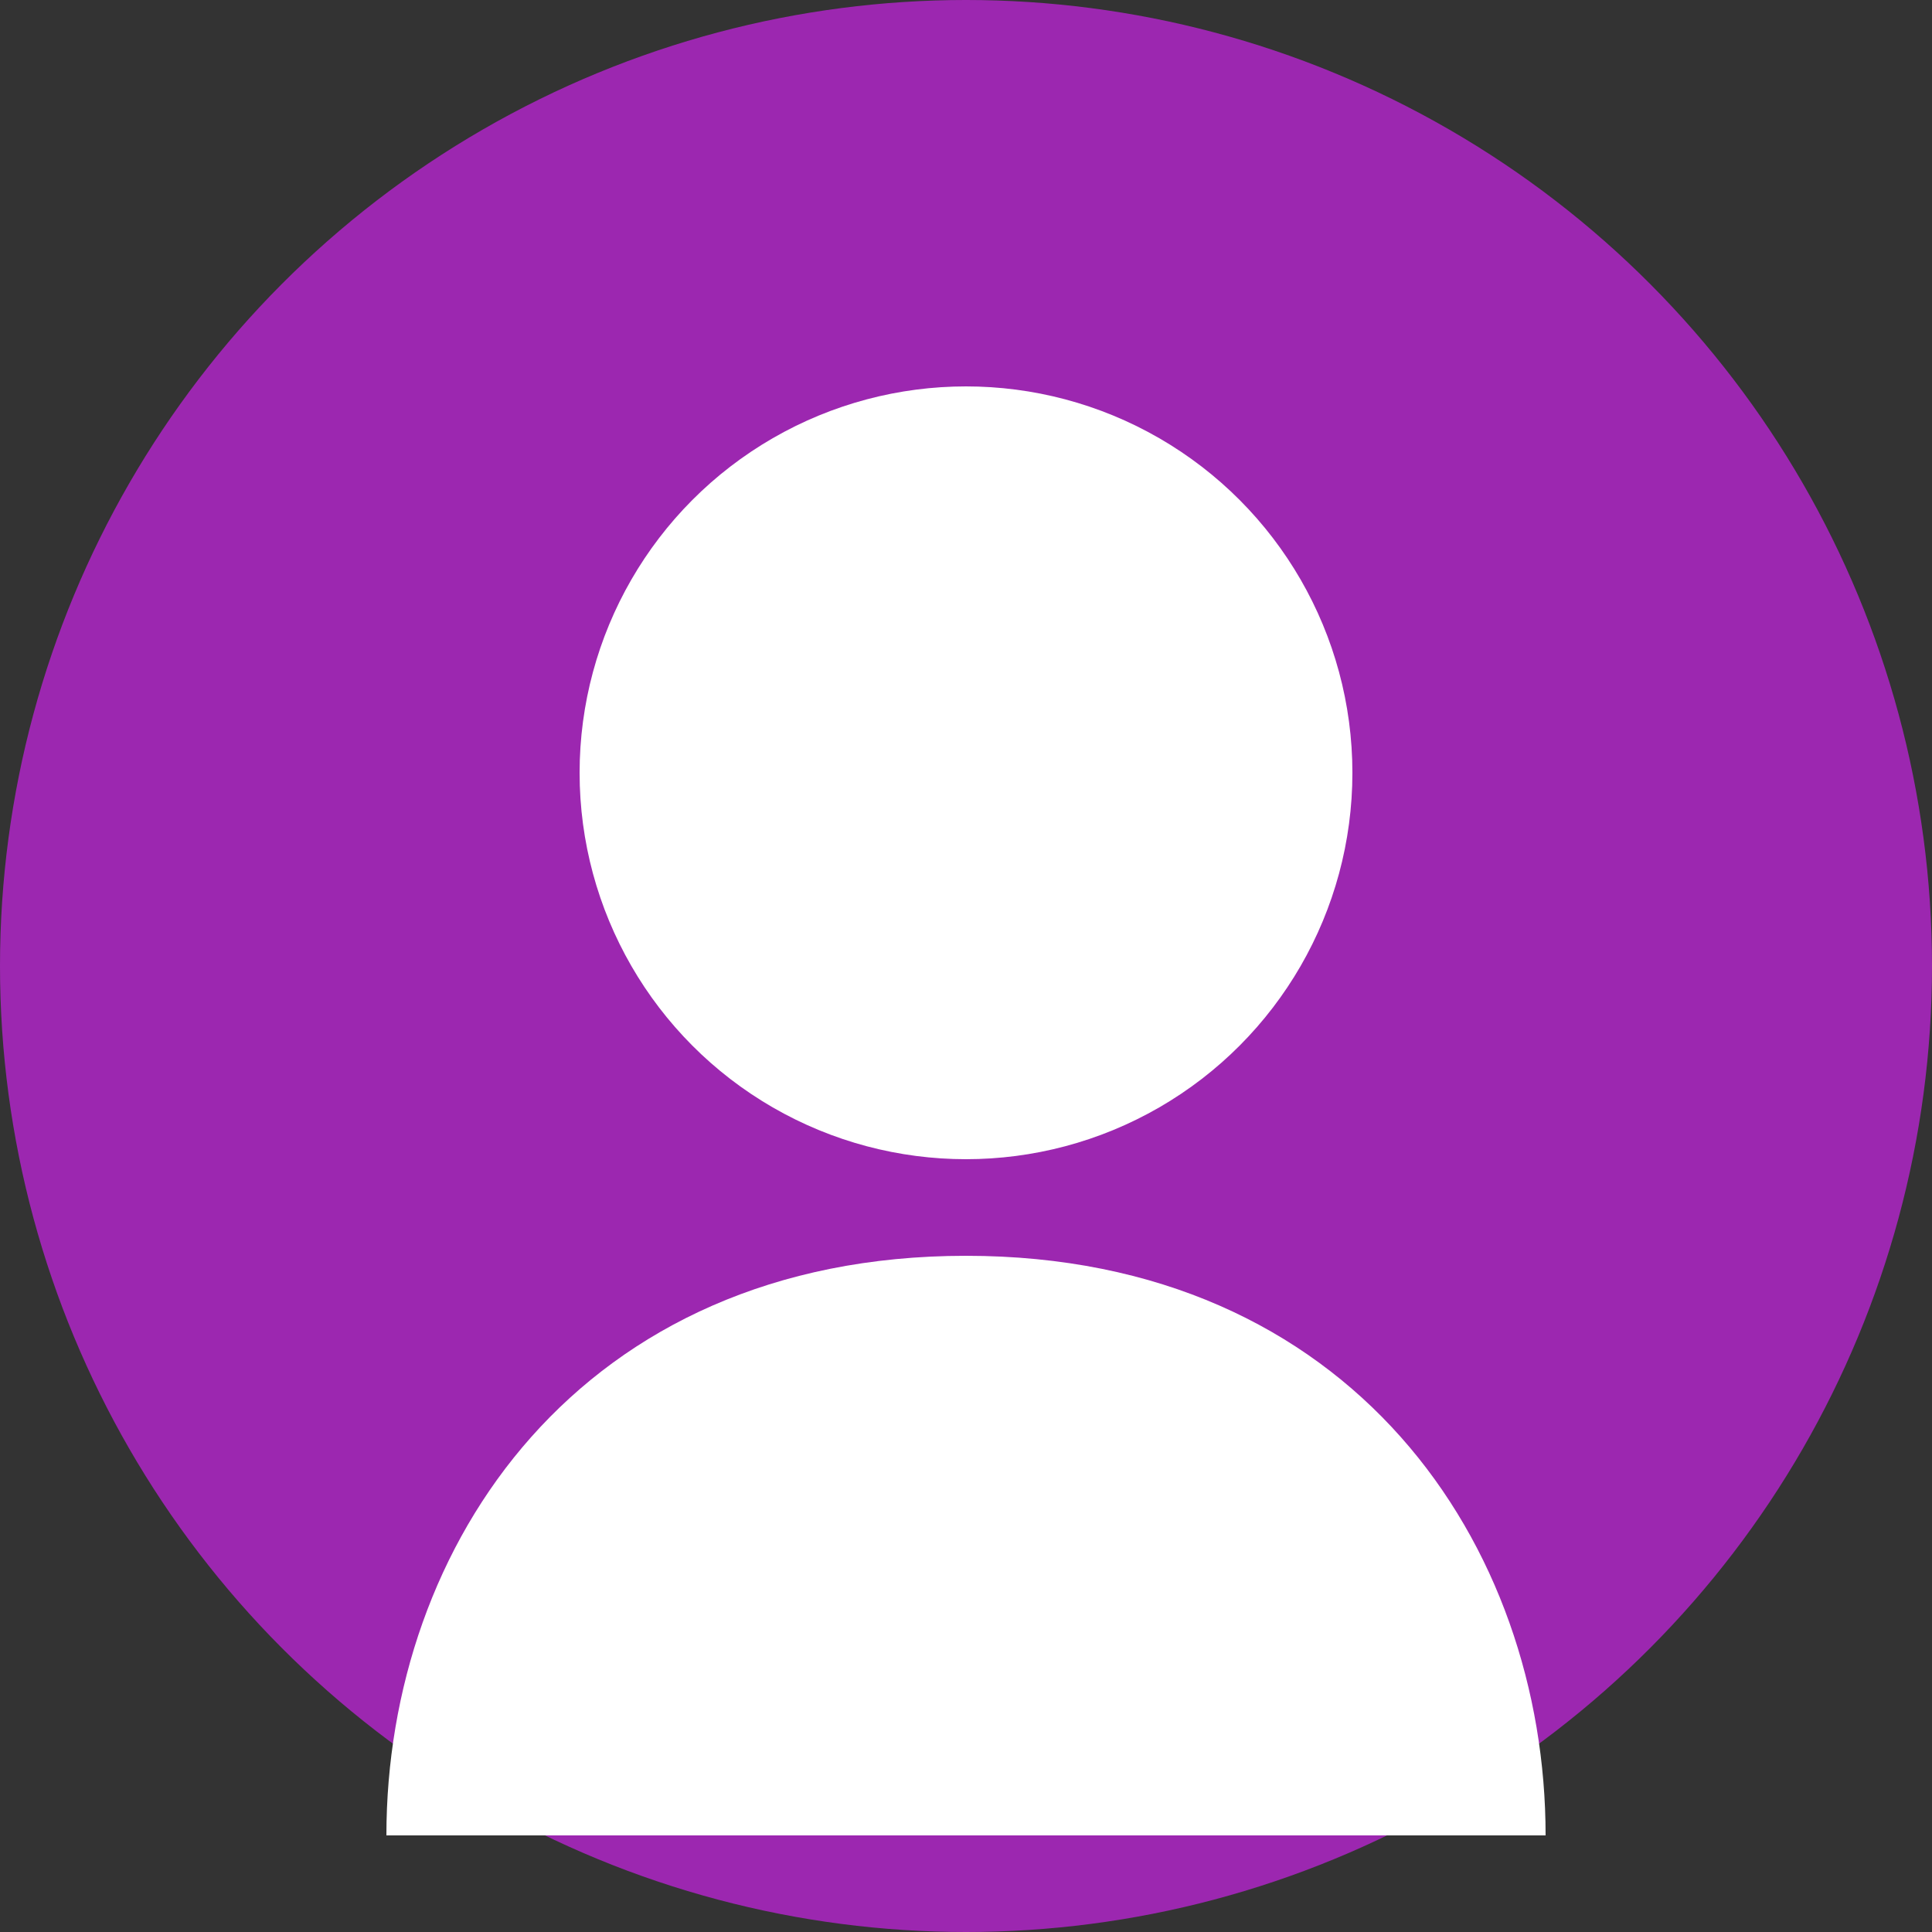 <svg width="100" height="100" viewBox="0 0 100 100" xmlns="http://www.w3.org/2000/svg">
  <rect x="0" y="0" width="100" height="100" fill="#333333" stroke="none"/>
  <circle cx="50" cy="50" r="50" fill="#9C27B0" />
  <circle cx="50" cy="40" r="20" fill="#FFF" />
  <path d="M50 65 C30 65 20 80 20 95 L80 95 C80 80 70 65 50 65 Z" fill="#FFF" />
</svg>

